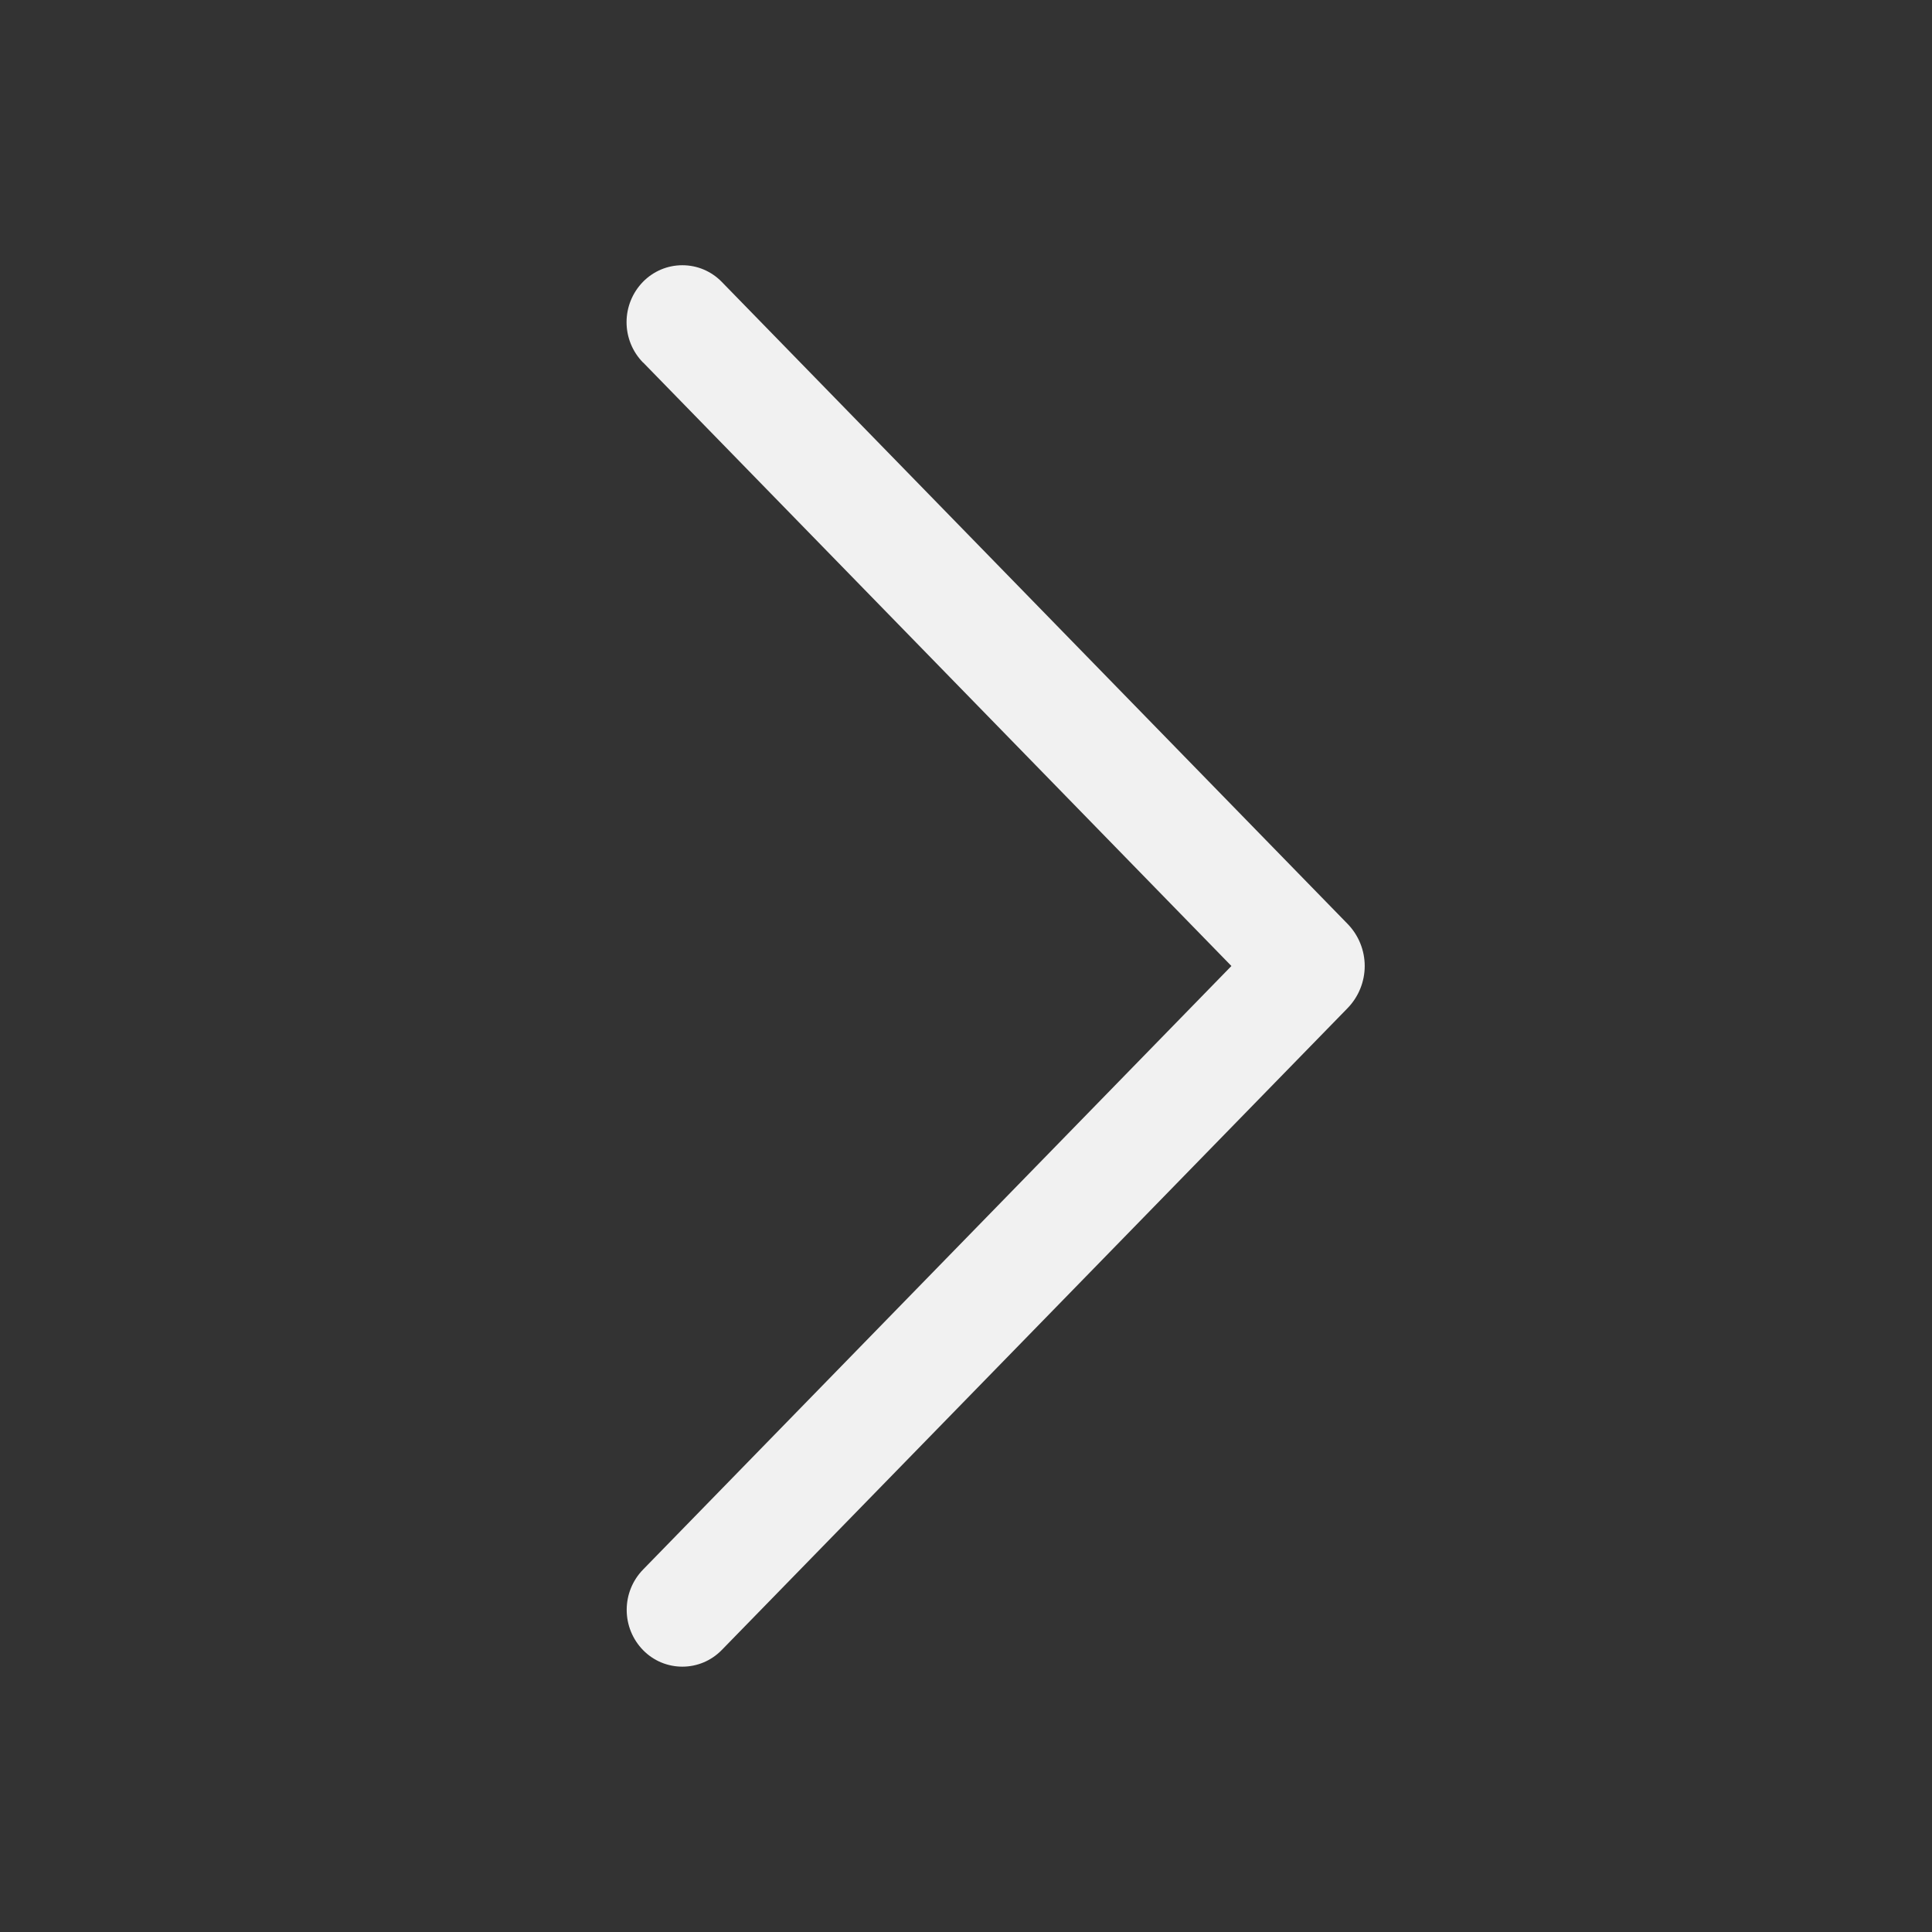 <?xml version="1.0" encoding="UTF-8"?> <svg xmlns="http://www.w3.org/2000/svg" width="56" height="56" viewBox="0 0 56 56" fill="none"><rect x="0" y="0" width="56" height="56" fill="#333333" stroke="none"/> <path d="M18.641 10.507L35.693 28L18.641 45.493C18.335 45.806 18.165 46.225 18.165 46.662C18.165 47.099 18.335 47.519 18.641 47.831C18.789 47.982 18.966 48.103 19.161 48.185C19.357 48.267 19.567 48.309 19.778 48.309C19.99 48.309 20.2 48.267 20.395 48.185C20.591 48.103 20.767 47.982 20.916 47.831L39.06 29.222C39.378 28.895 39.557 28.456 39.557 28C39.557 27.544 39.378 27.105 39.06 26.779L20.919 8.169C20.771 8.017 20.593 7.896 20.398 7.813C20.202 7.73 19.991 7.688 19.778 7.688C19.566 7.688 19.355 7.73 19.159 7.813C18.963 7.896 18.786 8.017 18.637 8.169C18.332 8.482 18.161 8.901 18.161 9.338C18.161 9.775 18.332 10.195 18.637 10.507H18.641Z" fill="#F1F1F1"></path> </svg> 
